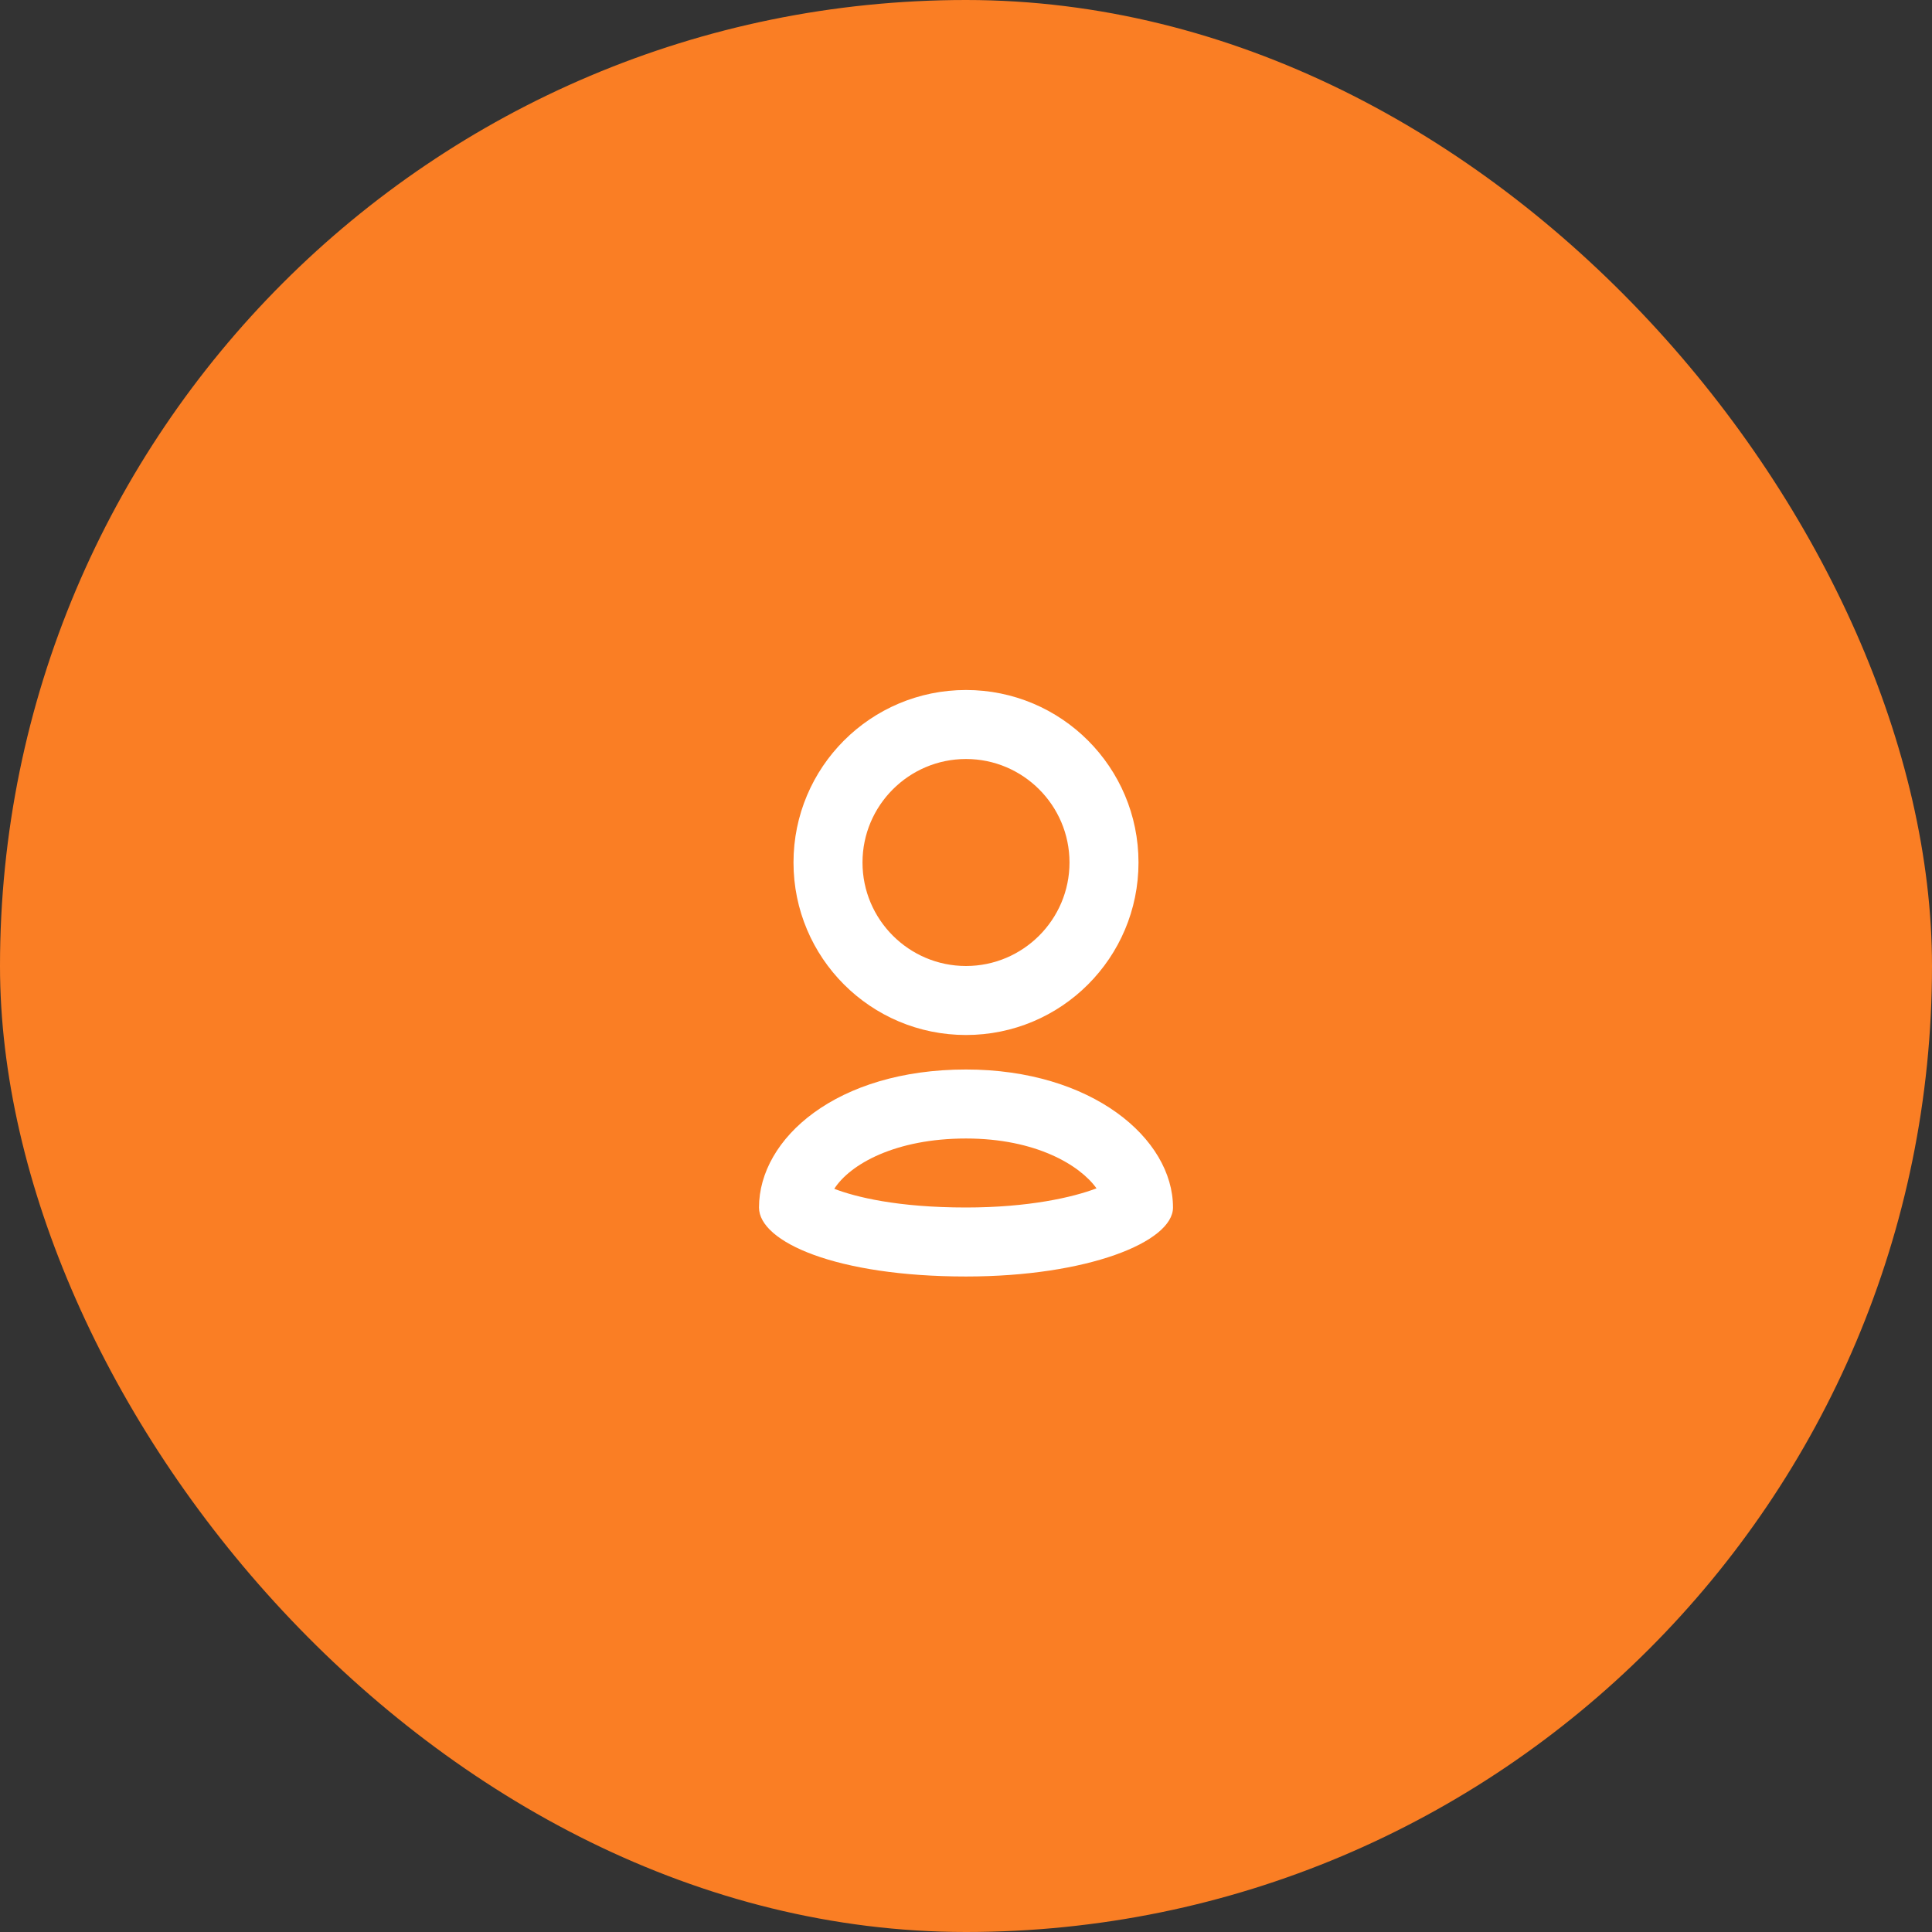 <svg width="56" height="56" viewBox="0 0 56 56" fill="none" xmlns="http://www.w3.org/2000/svg">
<rect x="0" y="0" width="56" height="56" fill="#333333" stroke="none"/>
<rect width="56" height="56" rx="28" fill="#FA7E24"/>
<path d="M28 22C29.654 22 31 23.346 31 25C31 26.654 29.654 28 28 28C26.346 28 25 26.654 25 25C25 23.346 26.346 22 28 22ZM28 20C25.236 20 23 22.238 23 25C23 27.762 25.236 30 28 30C30.764 30 33 27.762 33 25C33 22.238 30.764 20 28 20ZM28 33C30.021 33 31.301 33.771 31.783 34.445C31.1 34.705 29.814 35 28 35C26.016 35 24.794 34.695 24.182 34.458C24.641 33.743 25.959 33 28 33ZM28 31C24.25 31 22 33 22 35C22 36 24.25 37 28 37C31.518 37 34 36 34 35C34 33 31.646 31 28 31Z" fill="white"/>
</svg>
